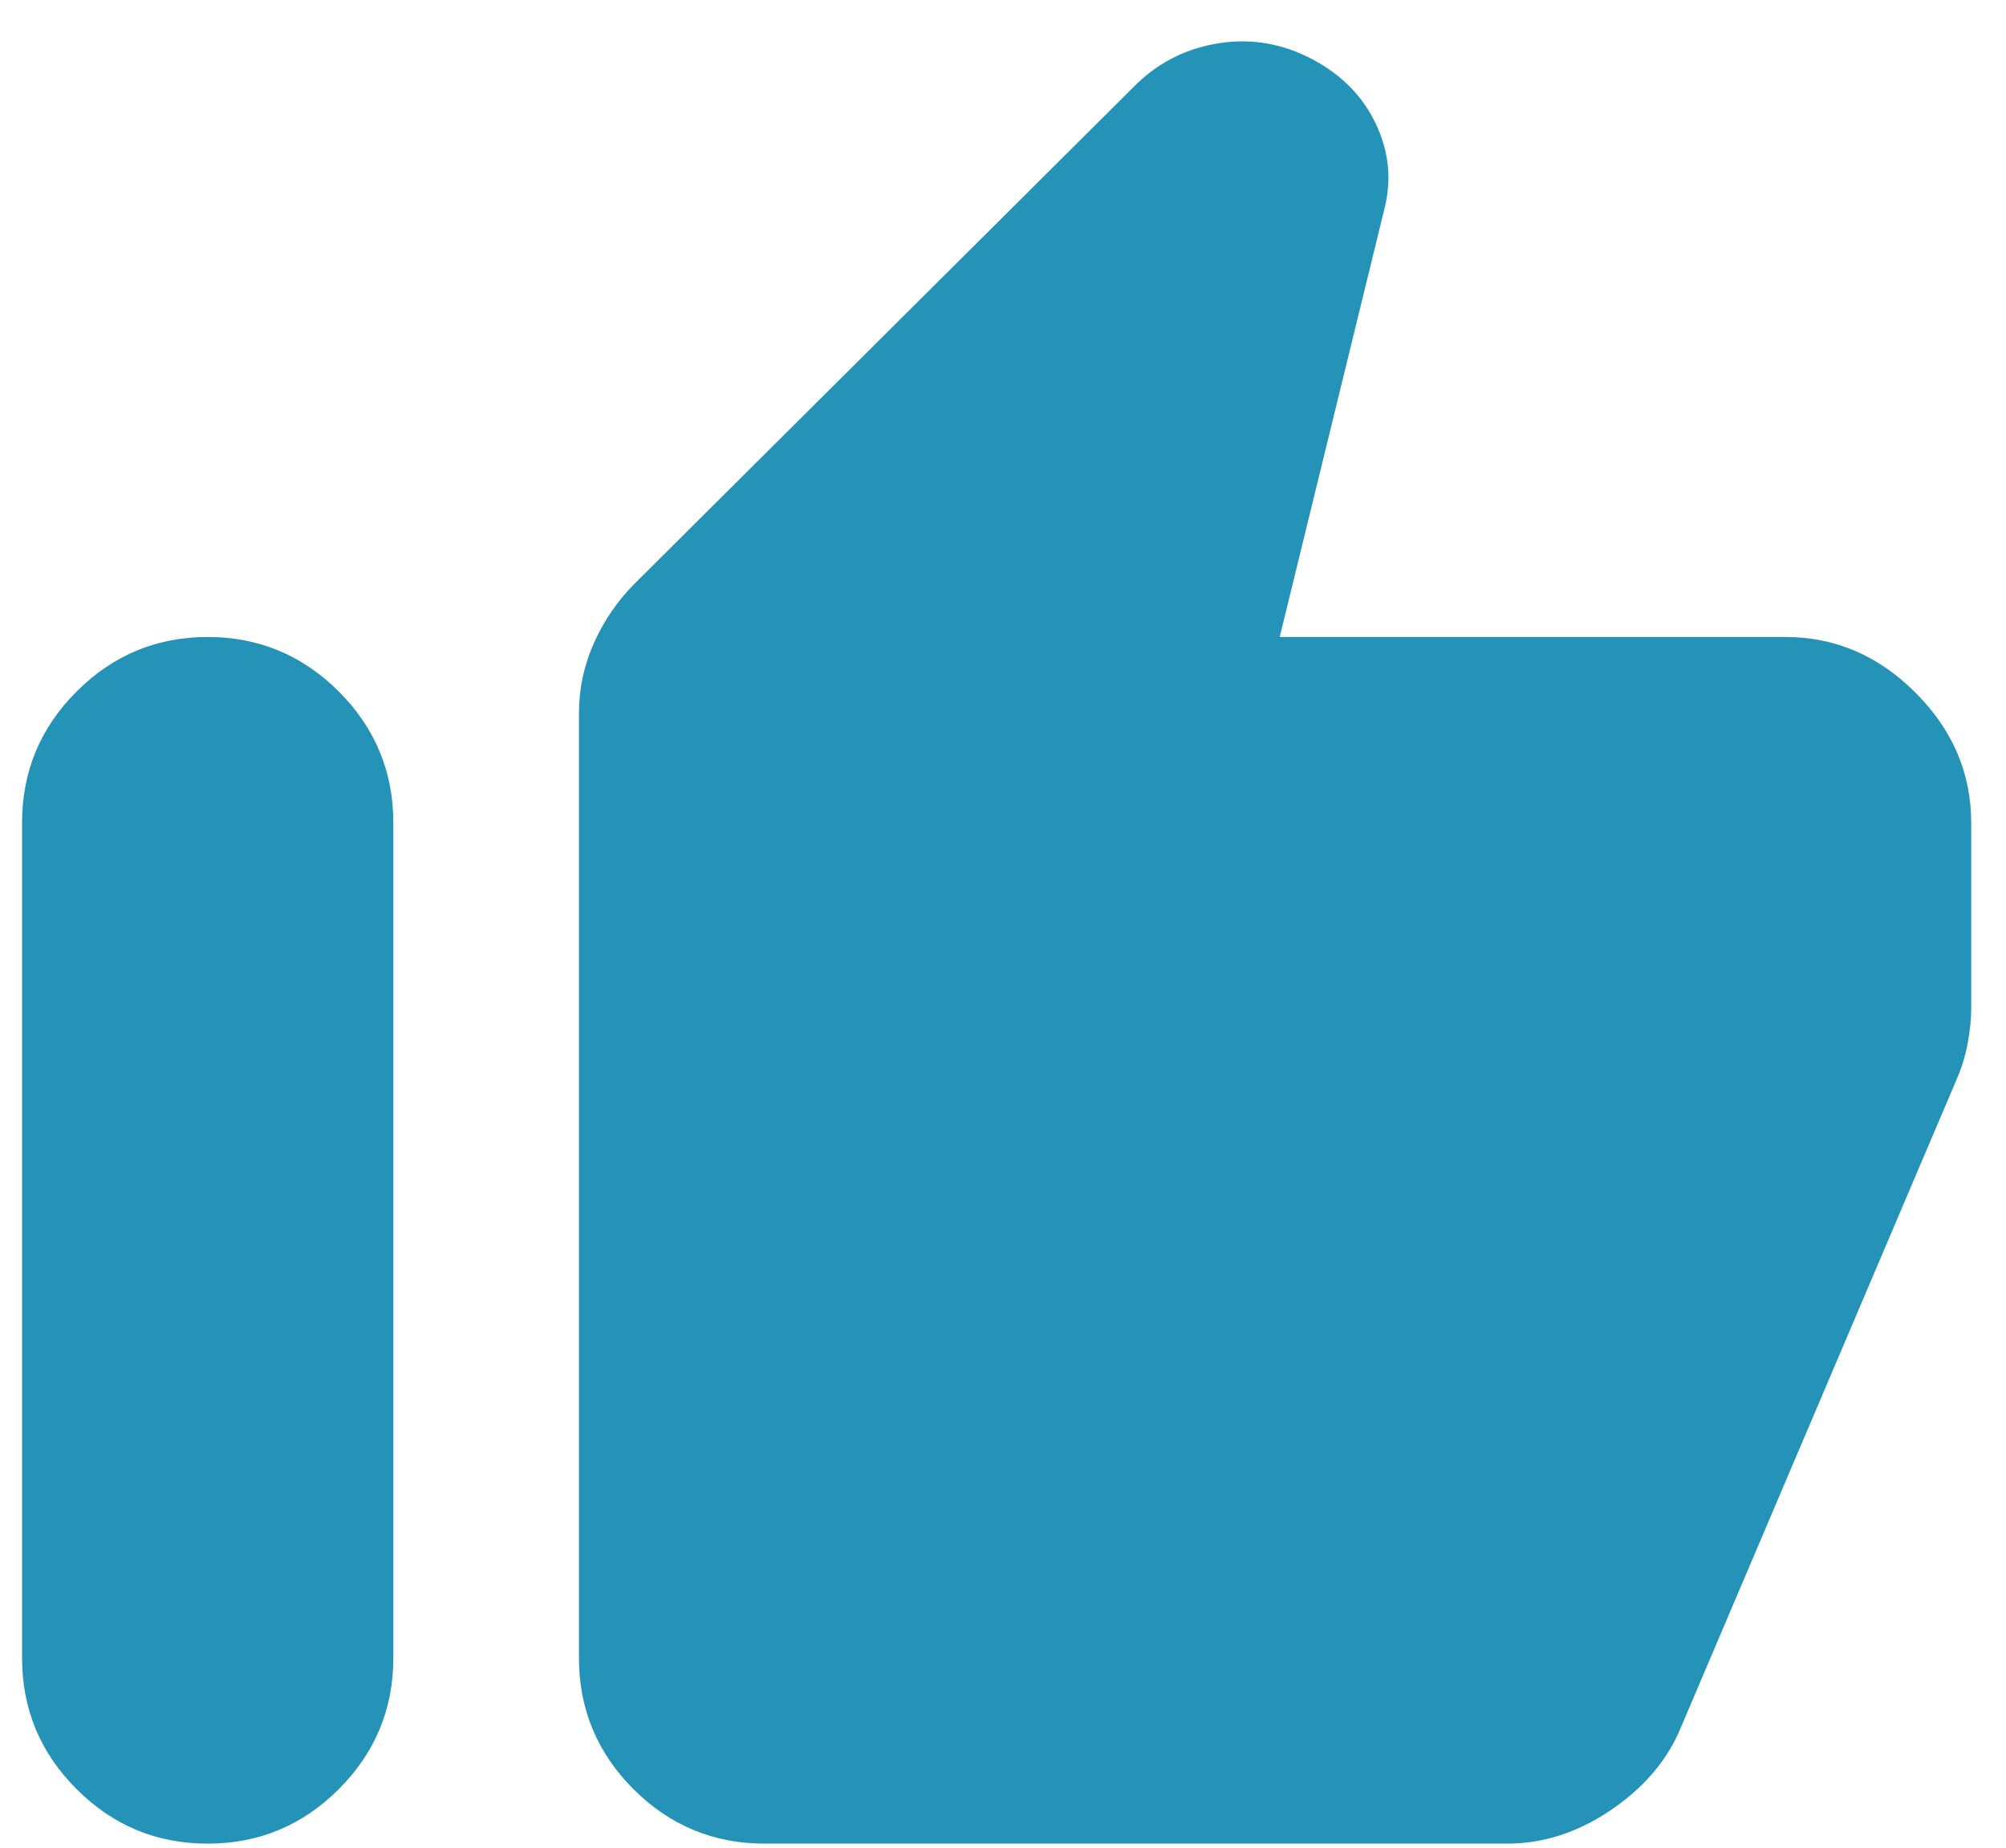 <svg width="38" height="35" viewBox="0 0 38 35" fill="none" xmlns="http://www.w3.org/2000/svg">
<path d="M14.484 34.923C13.517 34.923 12.689 34.579 12 33.891C11.312 33.202 10.967 32.374 10.967 31.407V13.517C10.967 13.048 11.062 12.601 11.253 12.176C11.443 11.751 11.7 11.378 12.022 11.055L21.561 1.561C22 1.151 22.52 0.902 23.121 0.814C23.722 0.726 24.3 0.828 24.857 1.121C25.414 1.414 25.817 1.825 26.066 2.352C26.315 2.88 26.366 3.422 26.22 3.978L24.242 12.066H33.824C34.762 12.066 35.583 12.418 36.286 13.121C36.989 13.825 37.341 14.645 37.341 15.583V19.099C37.341 19.305 37.319 19.524 37.275 19.759C37.231 19.993 37.165 20.213 37.077 20.418L31.802 32.814C31.539 33.4 31.099 33.898 30.484 34.308C29.868 34.718 29.224 34.923 28.55 34.923H14.484ZM3.934 34.923C2.967 34.923 2.139 34.579 1.451 33.891C0.762 33.202 0.418 32.374 0.418 31.407V15.583C0.418 14.616 0.762 13.788 1.451 13.099C2.139 12.411 2.967 12.066 3.934 12.066C4.901 12.066 5.729 12.411 6.418 13.099C7.106 13.788 7.451 14.616 7.451 15.583V31.407C7.451 32.374 7.106 33.202 6.418 33.891C5.729 34.579 4.901 34.923 3.934 34.923Z" fill="#2493B7"/>
</svg>
